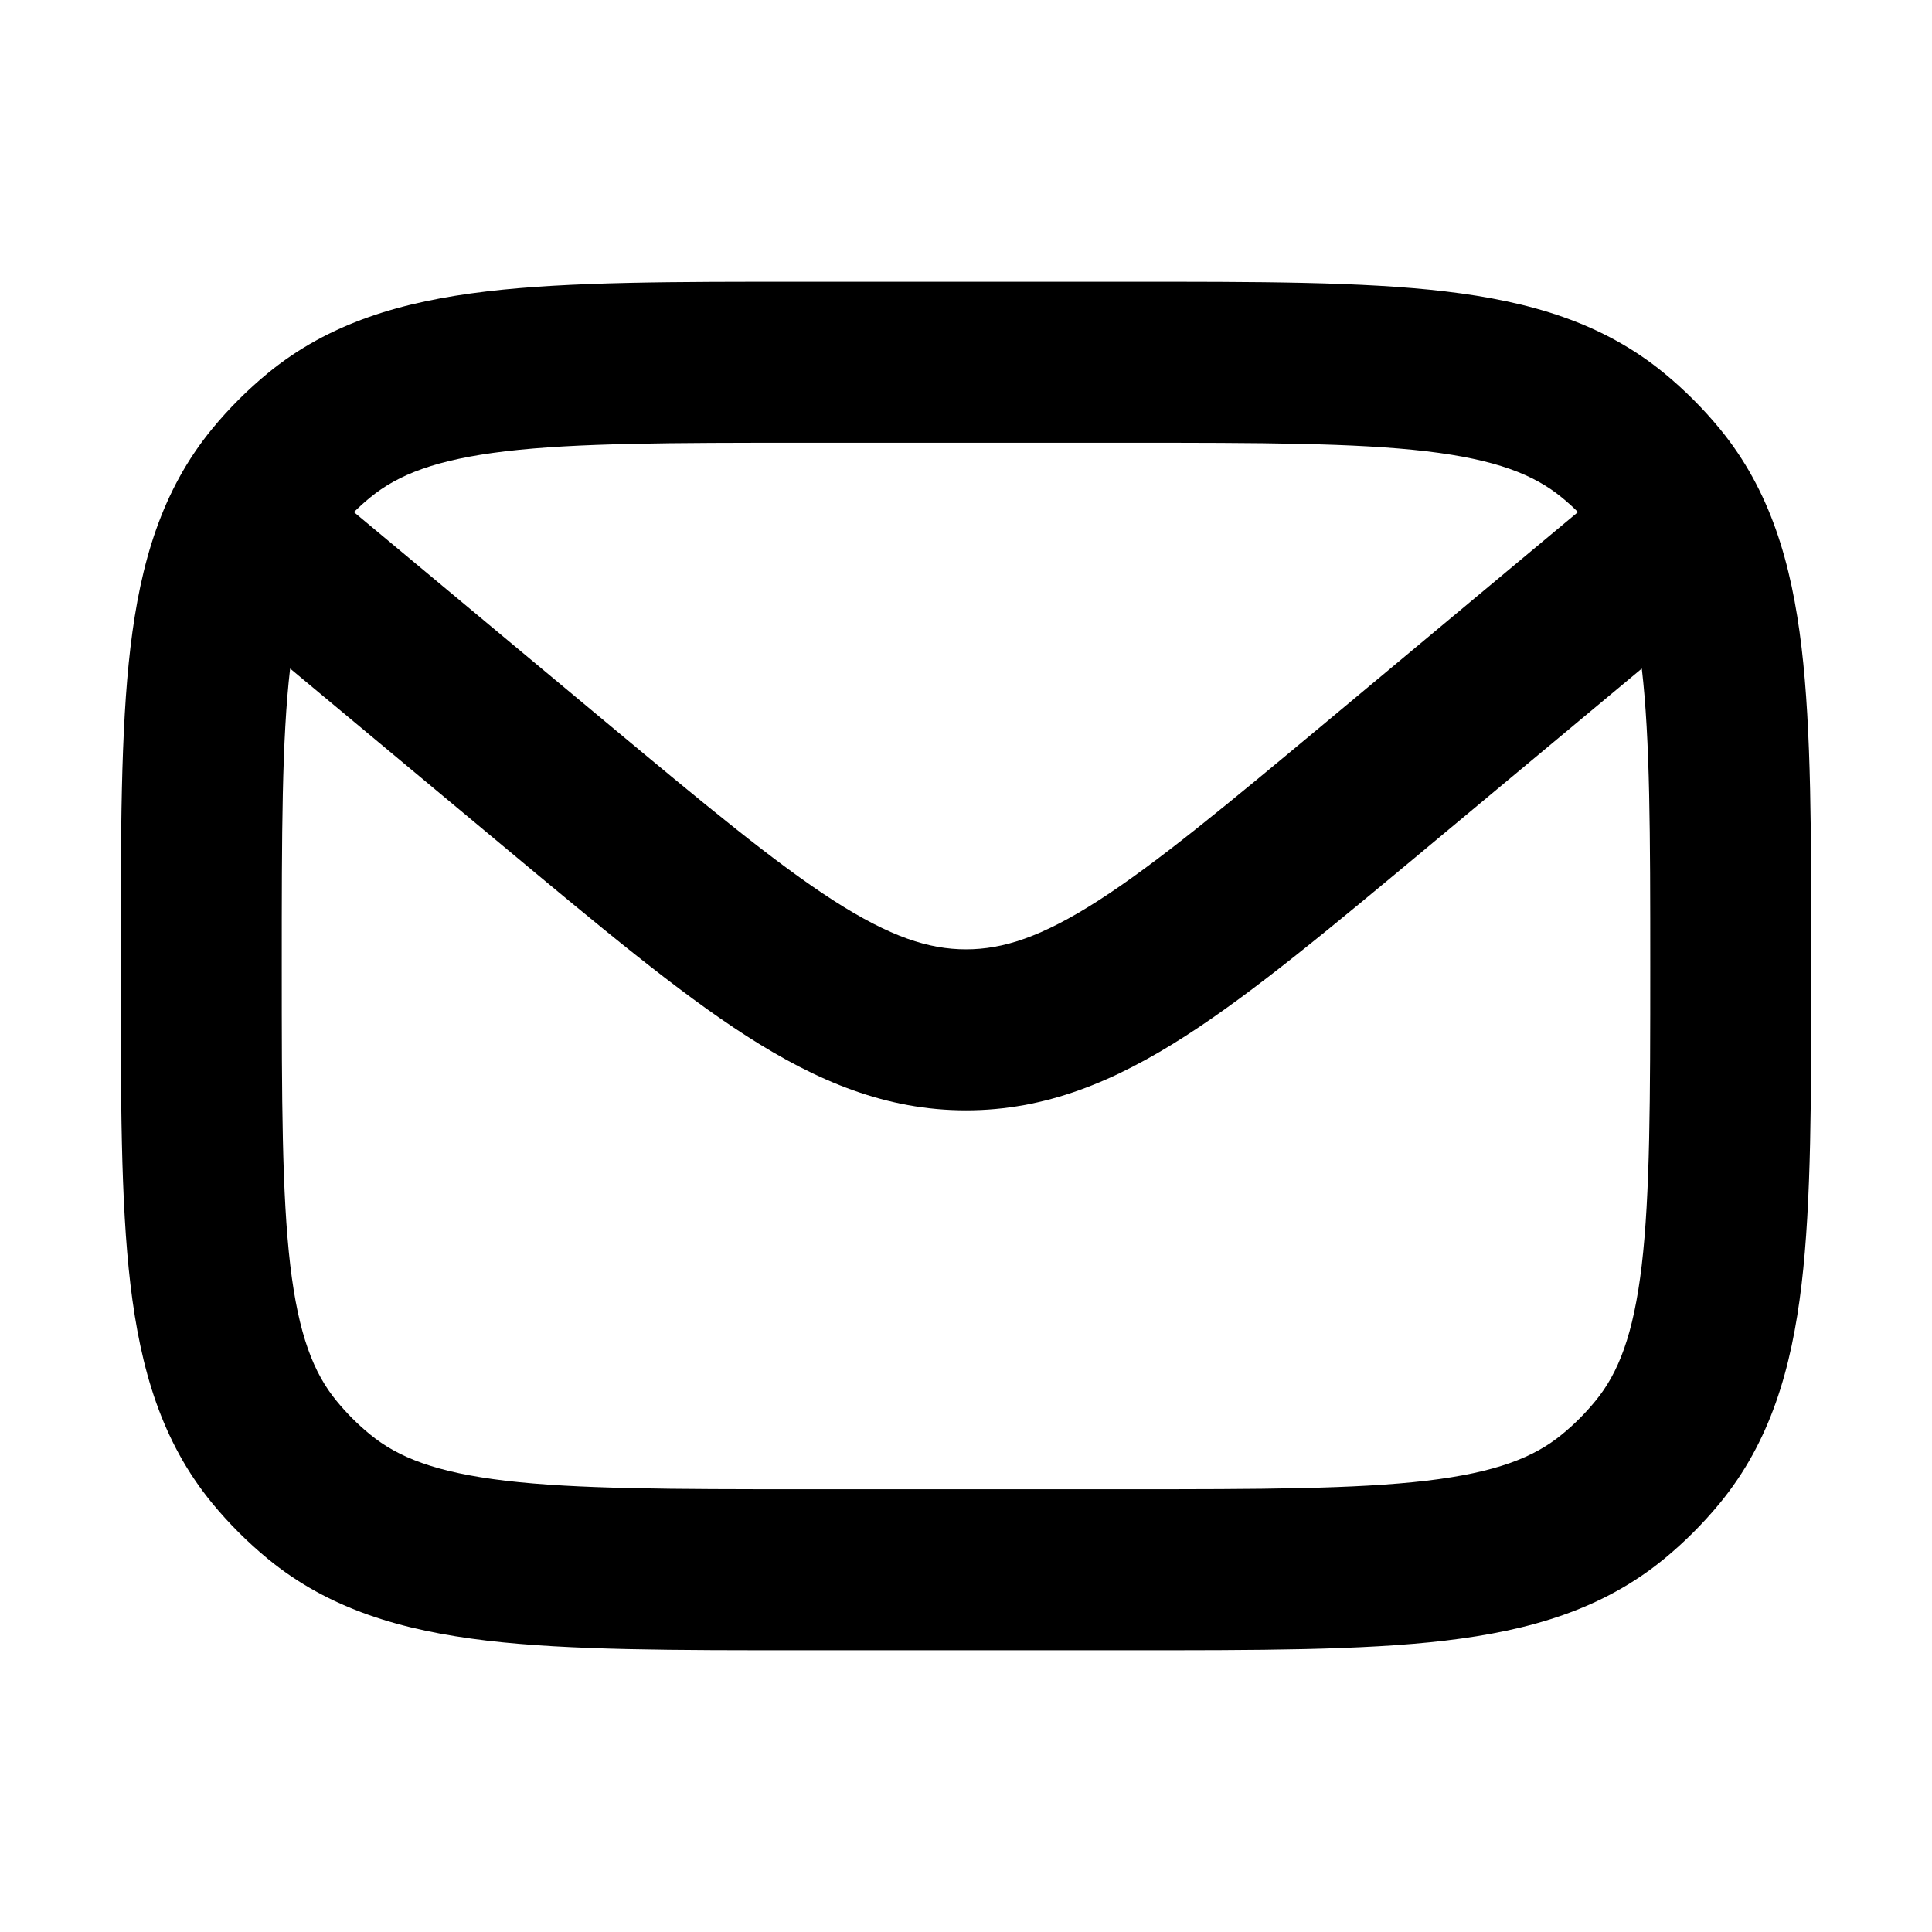 <?xml version="1.0" encoding="UTF-8"?>
<svg xmlns="http://www.w3.org/2000/svg" width="24" height="24" viewBox="0 0 24 24">
  <path d="M20.5 12C20.5 10.347 20.498 9.189 20.395 8.305L17.762 10.5C16.557 11.504 15.584 12.318 14.727 12.869C13.846 13.435 12.988 13.793 12 13.793C11.012 13.793 10.154 13.435 9.273 12.869C8.416 12.318 7.443 11.504 6.238 10.5L3.604 8.305C3.501 9.189 3.5 10.347 3.5 12C3.5 13.668 3.502 14.832 3.606 15.72C3.709 16.585 3.897 17.058 4.181 17.403C4.305 17.555 4.445 17.695 4.597 17.819C4.942 18.103 5.415 18.291 6.28 18.394C7.168 18.498 8.332 18.5 10 18.5H14C15.668 18.5 16.832 18.498 17.72 18.394C18.585 18.291 19.058 18.103 19.403 17.819C19.555 17.695 19.695 17.555 19.819 17.403C20.103 17.058 20.291 16.585 20.394 15.72C20.498 14.832 20.5 13.668 20.5 12ZM10 5.5C8.332 5.5 7.168 5.502 6.28 5.606C5.415 5.709 4.942 5.897 4.597 6.181C4.527 6.238 4.461 6.298 4.396 6.361L7.519 8.964C8.762 10 9.626 10.718 10.355 11.187C11.061 11.64 11.54 11.793 12 11.793C12.46 11.793 12.939 11.64 13.645 11.187C14.374 10.718 15.238 10 16.481 8.964L19.602 6.361C19.539 6.298 19.473 6.238 19.403 6.181C19.058 5.897 18.585 5.709 17.72 5.606C16.832 5.502 15.668 5.5 14 5.5H10ZM22.5 12C22.5 13.619 22.502 14.922 22.38 15.954C22.255 17.009 21.99 17.911 21.365 18.672C21.157 18.925 20.925 19.157 20.672 19.365C19.911 19.99 19.009 20.255 17.954 20.38C16.922 20.502 15.619 20.5 14 20.5H10C8.381 20.5 7.078 20.502 6.046 20.38C4.991 20.255 4.089 19.99 3.328 19.365C3.075 19.157 2.843 18.925 2.635 18.672C2.01 17.911 1.745 17.009 1.62 15.954C1.498 14.922 1.5 13.619 1.5 12C1.5 10.381 1.498 9.078 1.62 8.046C1.745 6.991 2.01 6.089 2.635 5.328C2.843 5.075 3.075 4.843 3.328 4.635C4.089 4.01 4.991 3.745 6.046 3.62C7.078 3.498 8.381 3.5 10 3.5H14C15.619 3.5 16.922 3.498 17.954 3.62C19.009 3.745 19.911 4.01 20.672 4.635C20.925 4.843 21.157 5.075 21.365 5.328C21.99 6.089 22.255 6.991 22.38 8.046C22.502 9.078 22.5 10.381 22.5 12Z"></path>
</svg>

